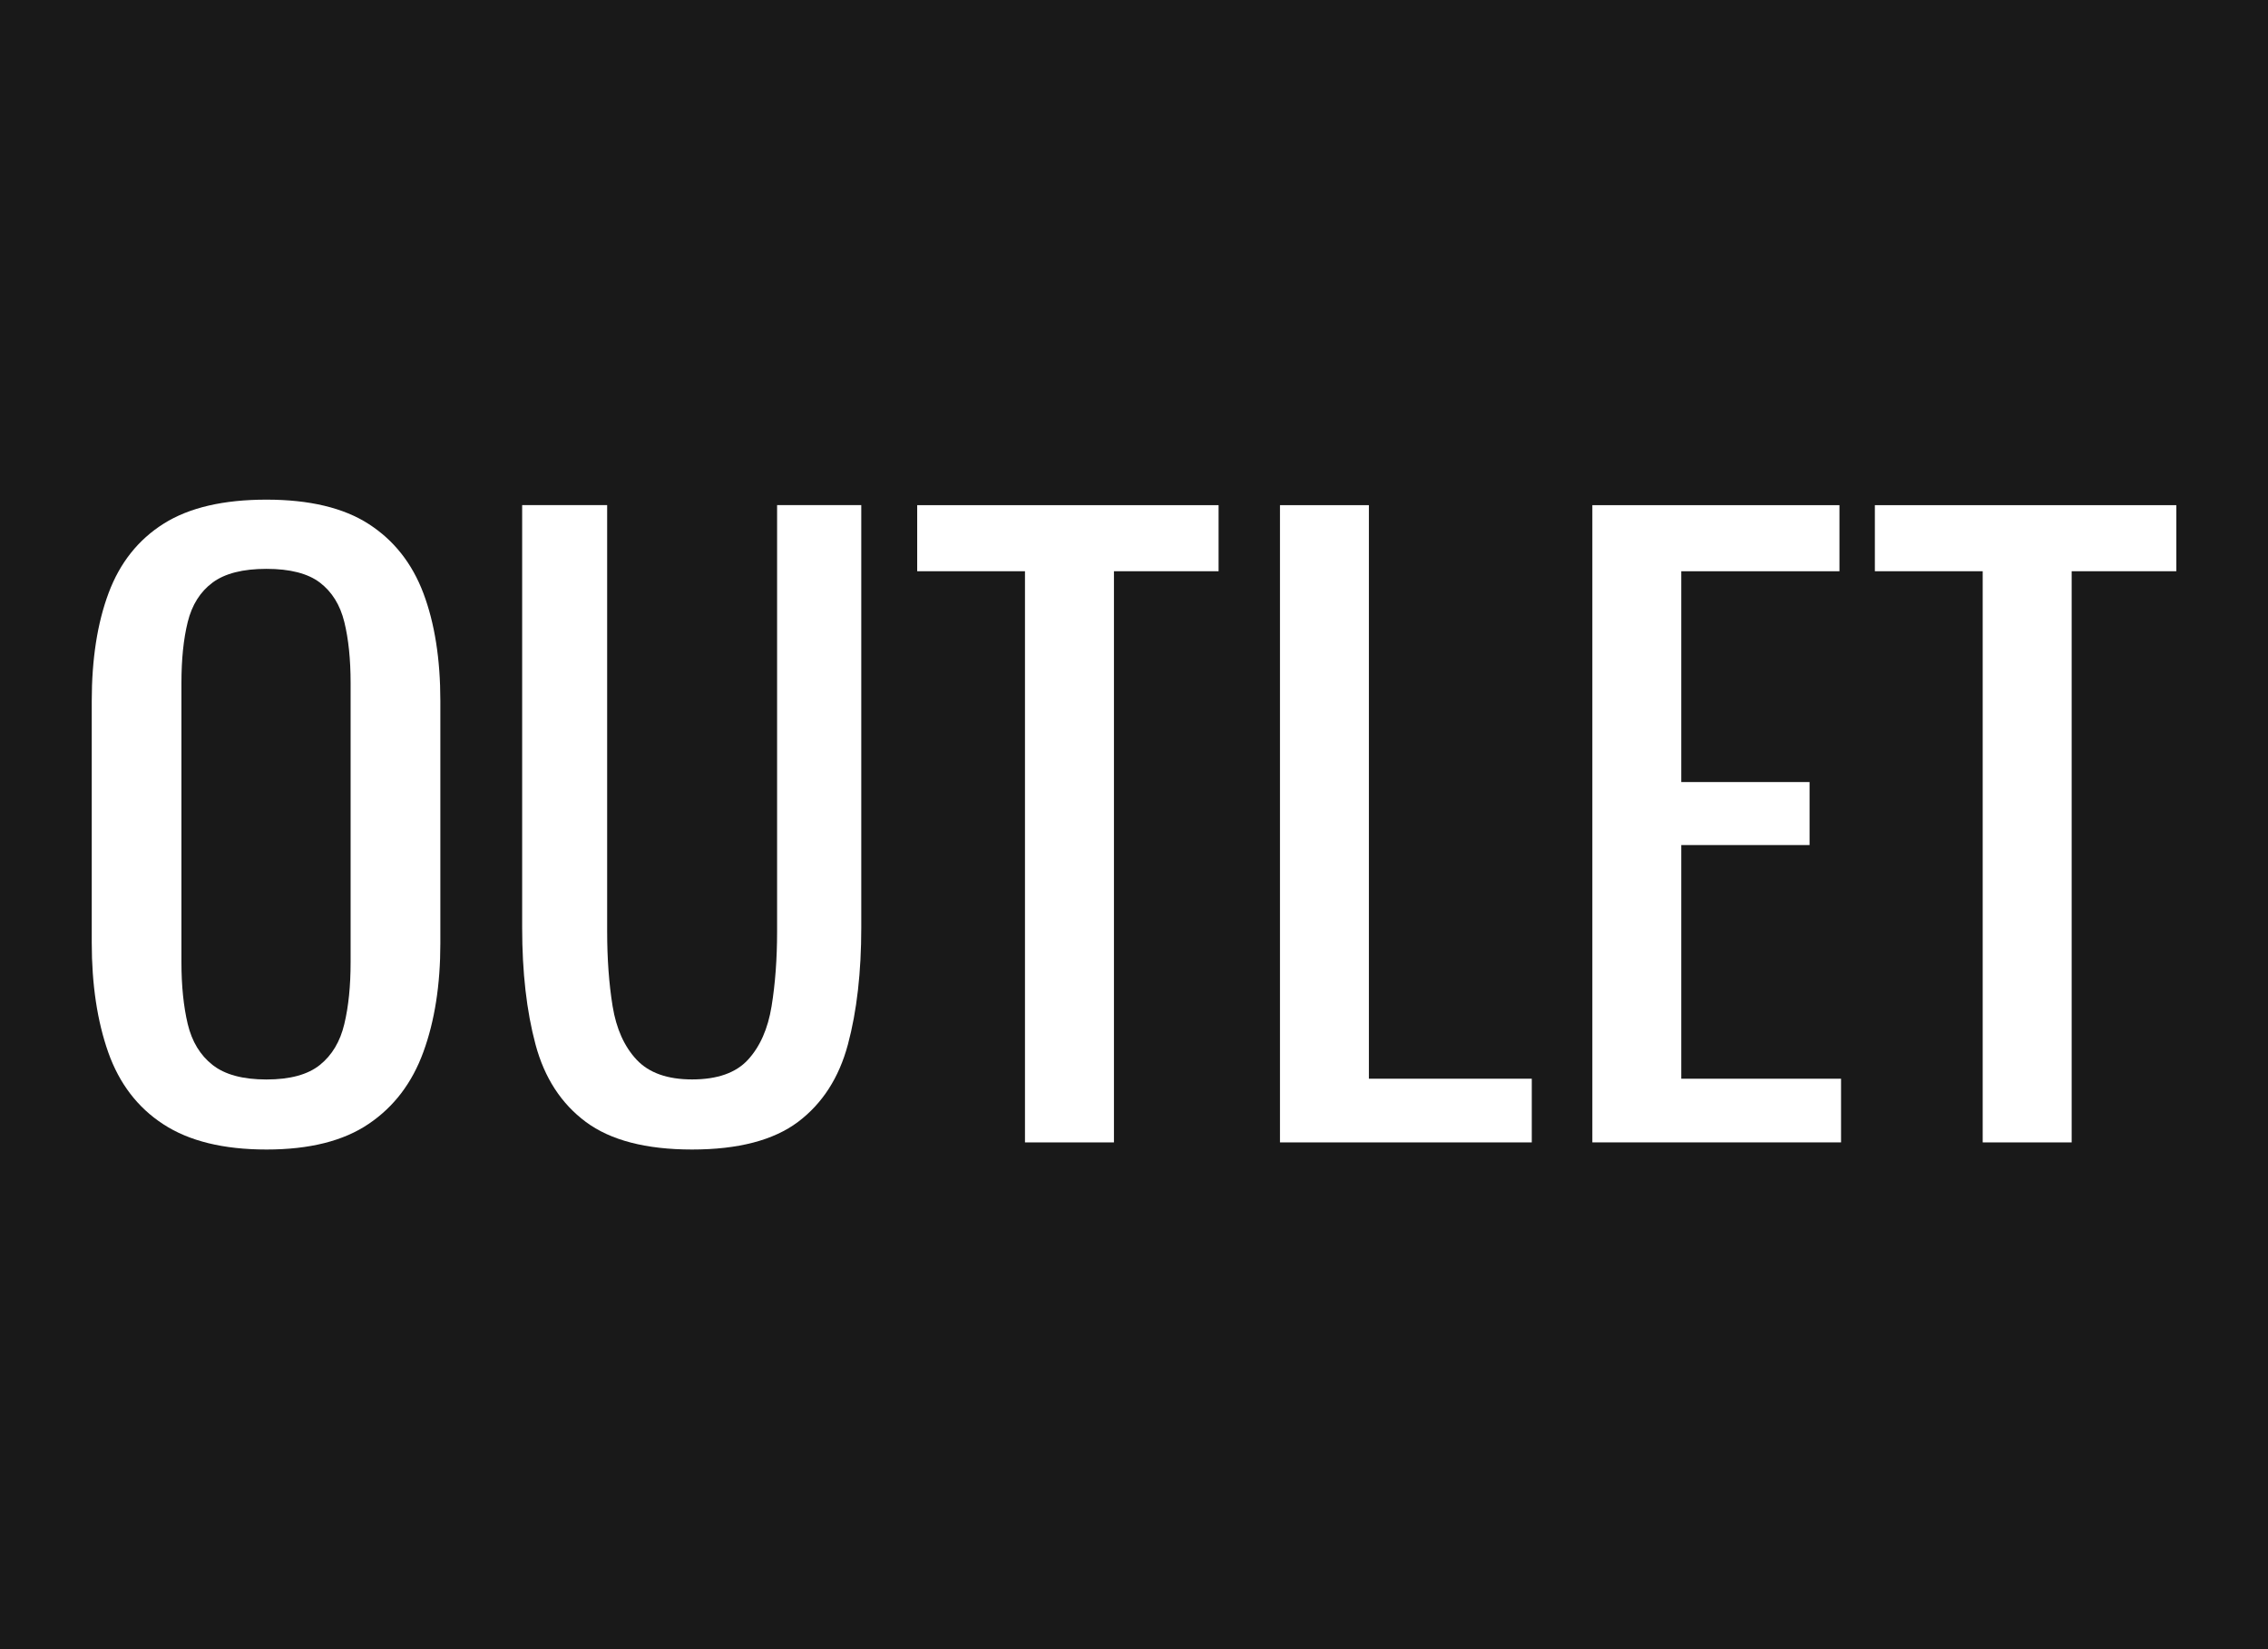 <?xml version="1.0" encoding="UTF-8"?>
<svg id="Capa_1" xmlns="http://www.w3.org/2000/svg" version="1.1" viewBox="0 0 44 32">
  <!-- Generator: Adobe Illustrator 29.0.1, SVG Export Plug-In . SVG Version: 2.1.0 Build 192)  -->
  <rect width="44" height="32" fill="#191919"/>
  <g>
    <path d="M5.169,22.305c-.835,0-1.501-.164-2-.49-.499-.324-.855-.791-1.069-1.396-.213-.605-.32-1.314-.32-2.129v-4.687c0-.814.109-1.514.328-2.099s.575-1.033,1.069-1.344c.493-.31,1.157-.465,1.992-.465.834,0,1.496.158,1.984.473.489.315.842.763,1.061,1.343.219.581.329,1.278.329,2.092v4.702c0,.804-.11,1.506-.329,2.106-.219.602-.572,1.066-1.061,1.396-.488.332-1.15.498-1.984.498ZM5.169,20.946c.458,0,.804-.094,1.038-.283.234-.188.392-.452.473-.793.082-.342.122-.74.122-1.199v-5.419c0-.458-.041-.853-.122-1.183s-.239-.585-.473-.764c-.234-.178-.58-.267-1.038-.267s-.807.089-1.046.267c-.239.178-.399.433-.481.764s-.122.725-.122,1.183v5.419c0,.459.041.857.122,1.199.082.341.242.605.481.793.239.189.588.283,1.046.283Z" fill="#fff"/>
    <path d="M13.427,22.305c-.896,0-1.583-.18-2.061-.535s-.804-.857-.977-1.504c-.173-.646-.259-1.402-.259-2.267v-8.198h1.649v8.274c0,.529.035,1.013.106,1.45s.227.783.466,1.038.598.382,1.076.382c.489,0,.85-.127,1.084-.382.234-.255.387-.601.458-1.038s.107-.921.107-1.45v-8.274h1.633v8.198c0,.865-.086,1.621-.259,2.267-.173.646-.496,1.148-.969,1.504-.474.355-1.158.535-2.054.535Z" fill="#fff"/>
    <path d="M19.885,22.167v-11.083h-2.091v-1.282h5.847v1.282h-2.03v11.083h-1.725Z" fill="#fff"/>
    <path d="M24.832,22.167v-12.365h1.725v11.129h3.16v1.236h-4.885Z" fill="#fff"/>
    <path d="M30.892,22.167v-12.365h4.794v1.282h-3.069v4.091h2.489v1.222h-2.489v4.534h3.1v1.236h-4.824Z" fill="#fff"/>
    <path d="M38.465,22.167v-11.083h-2.092v-1.282h5.848v1.282h-2.03v11.083h-1.726Z" fill="#fff"/>
  </g>
</svg>